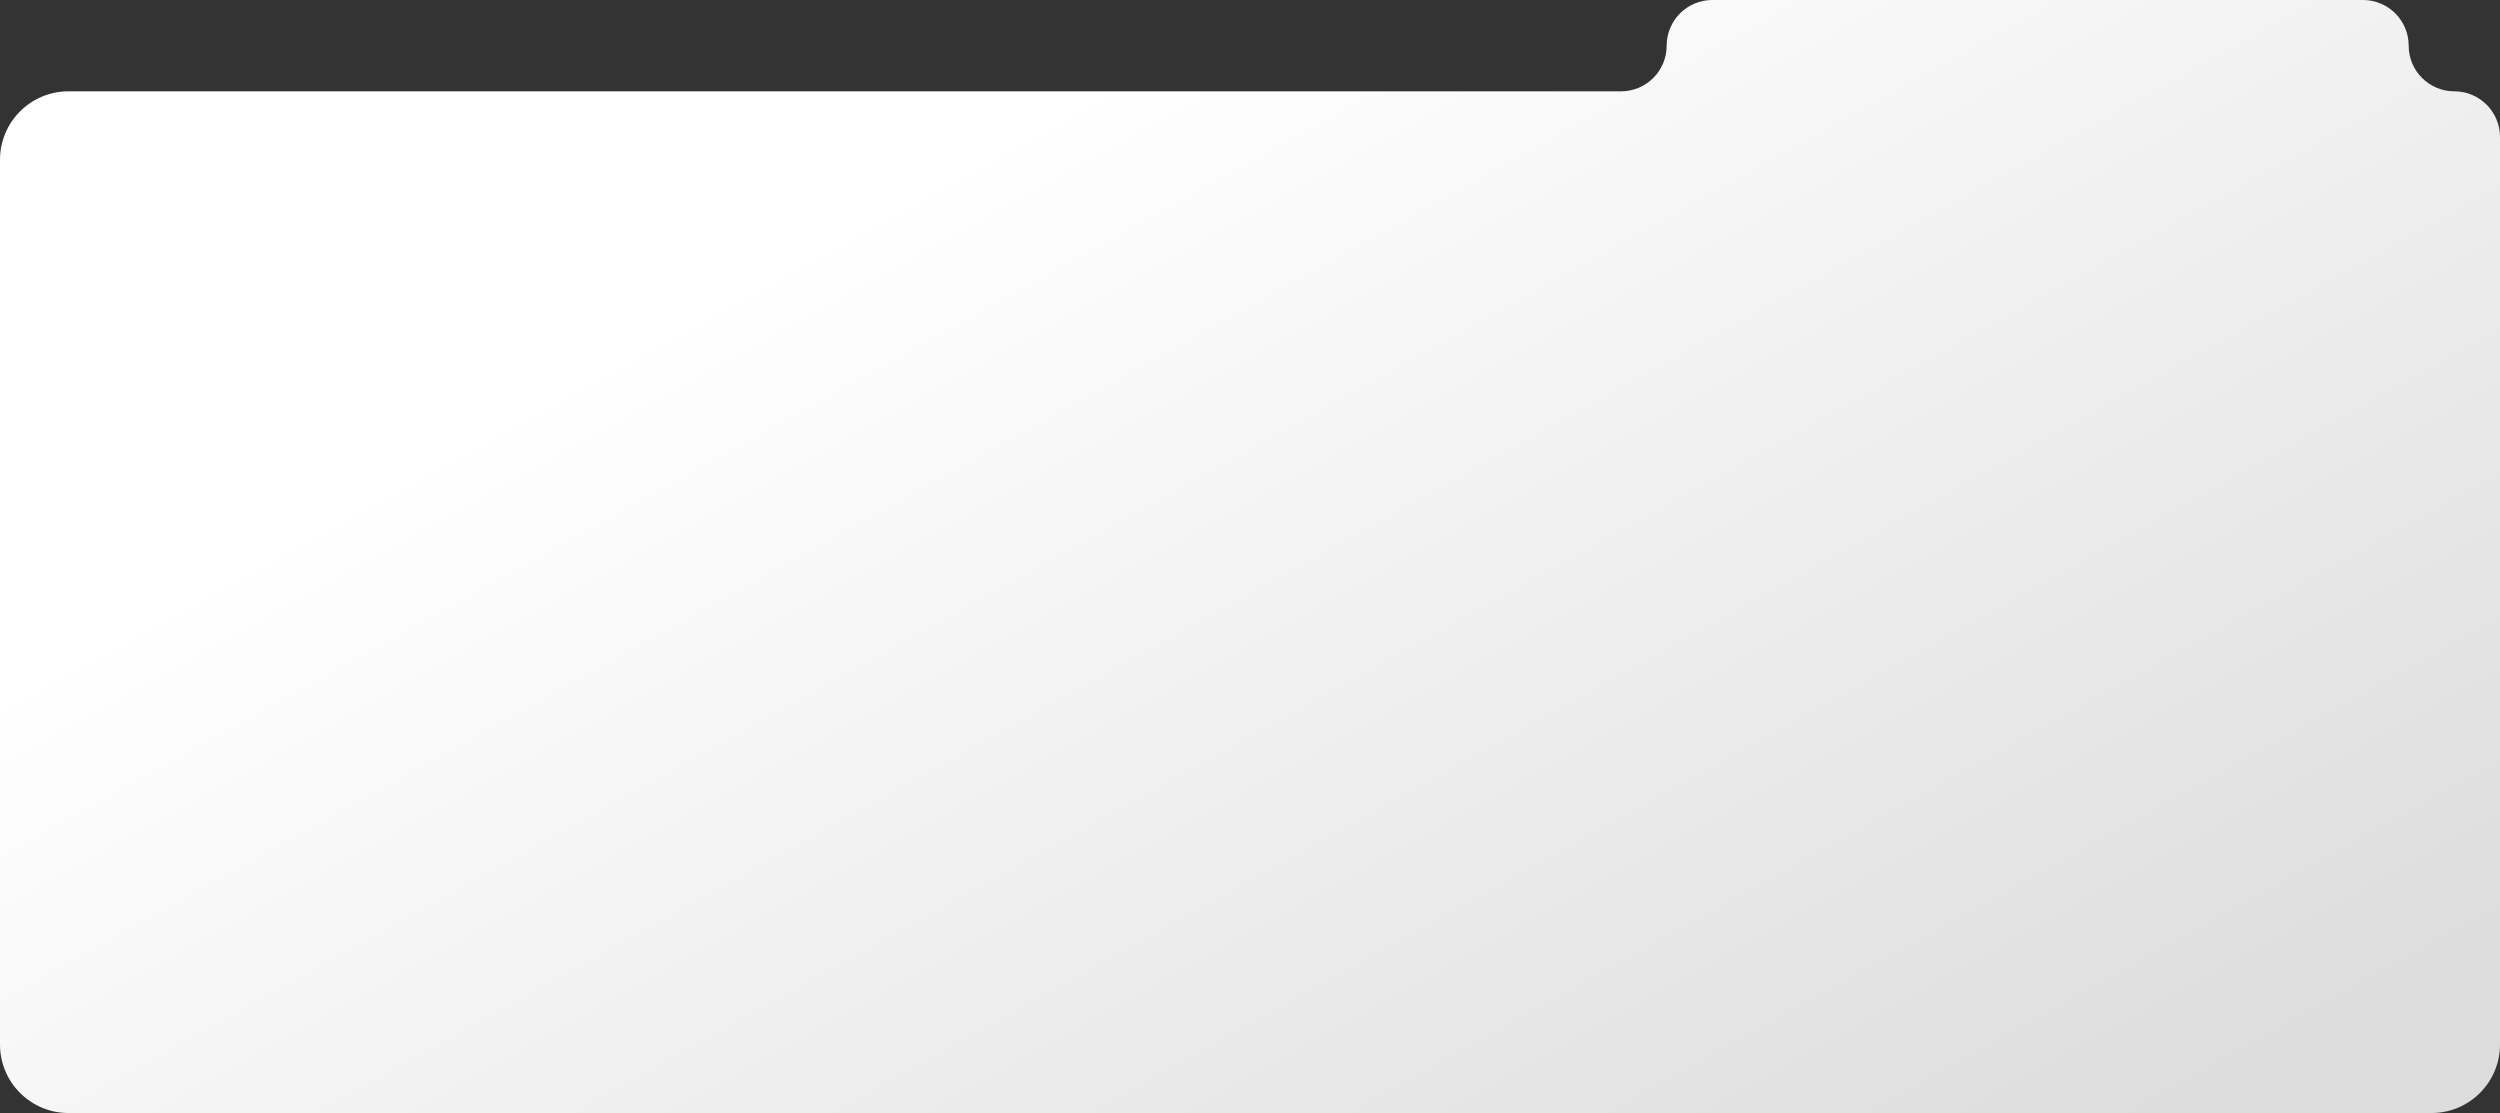 <?xml version="1.0" encoding="UTF-8"?> <svg xmlns="http://www.w3.org/2000/svg" width="876" height="390" viewBox="0 0 876 390" fill="none"><rect x="0" y="0" width="876" height="390" fill="#333333" stroke="none"/><path d="M844 16C844 7.163 836.837 0 828 0H600C591.163 0 584 7.163 584 16C584 24.837 576.837 32 568 32H24C10.745 32 0 42.745 0 56L0 366C0 379.255 10.745 390 24 390H852C865.255 390 876 379.255 876 366V48C876 39.163 868.837 32 860 32C851.163 32 844 24.837 844 16Z" fill="url(#paint0_linear_351_3235)"></path><defs><linearGradient id="paint0_linear_351_3235" x1="442" y1="-3.086" x2="684.009" y2="432.624" gradientUnits="userSpaceOnUse"><stop stop-color="white"></stop><stop offset="1" stop-color="#DDDDDD"></stop></linearGradient></defs></svg> 